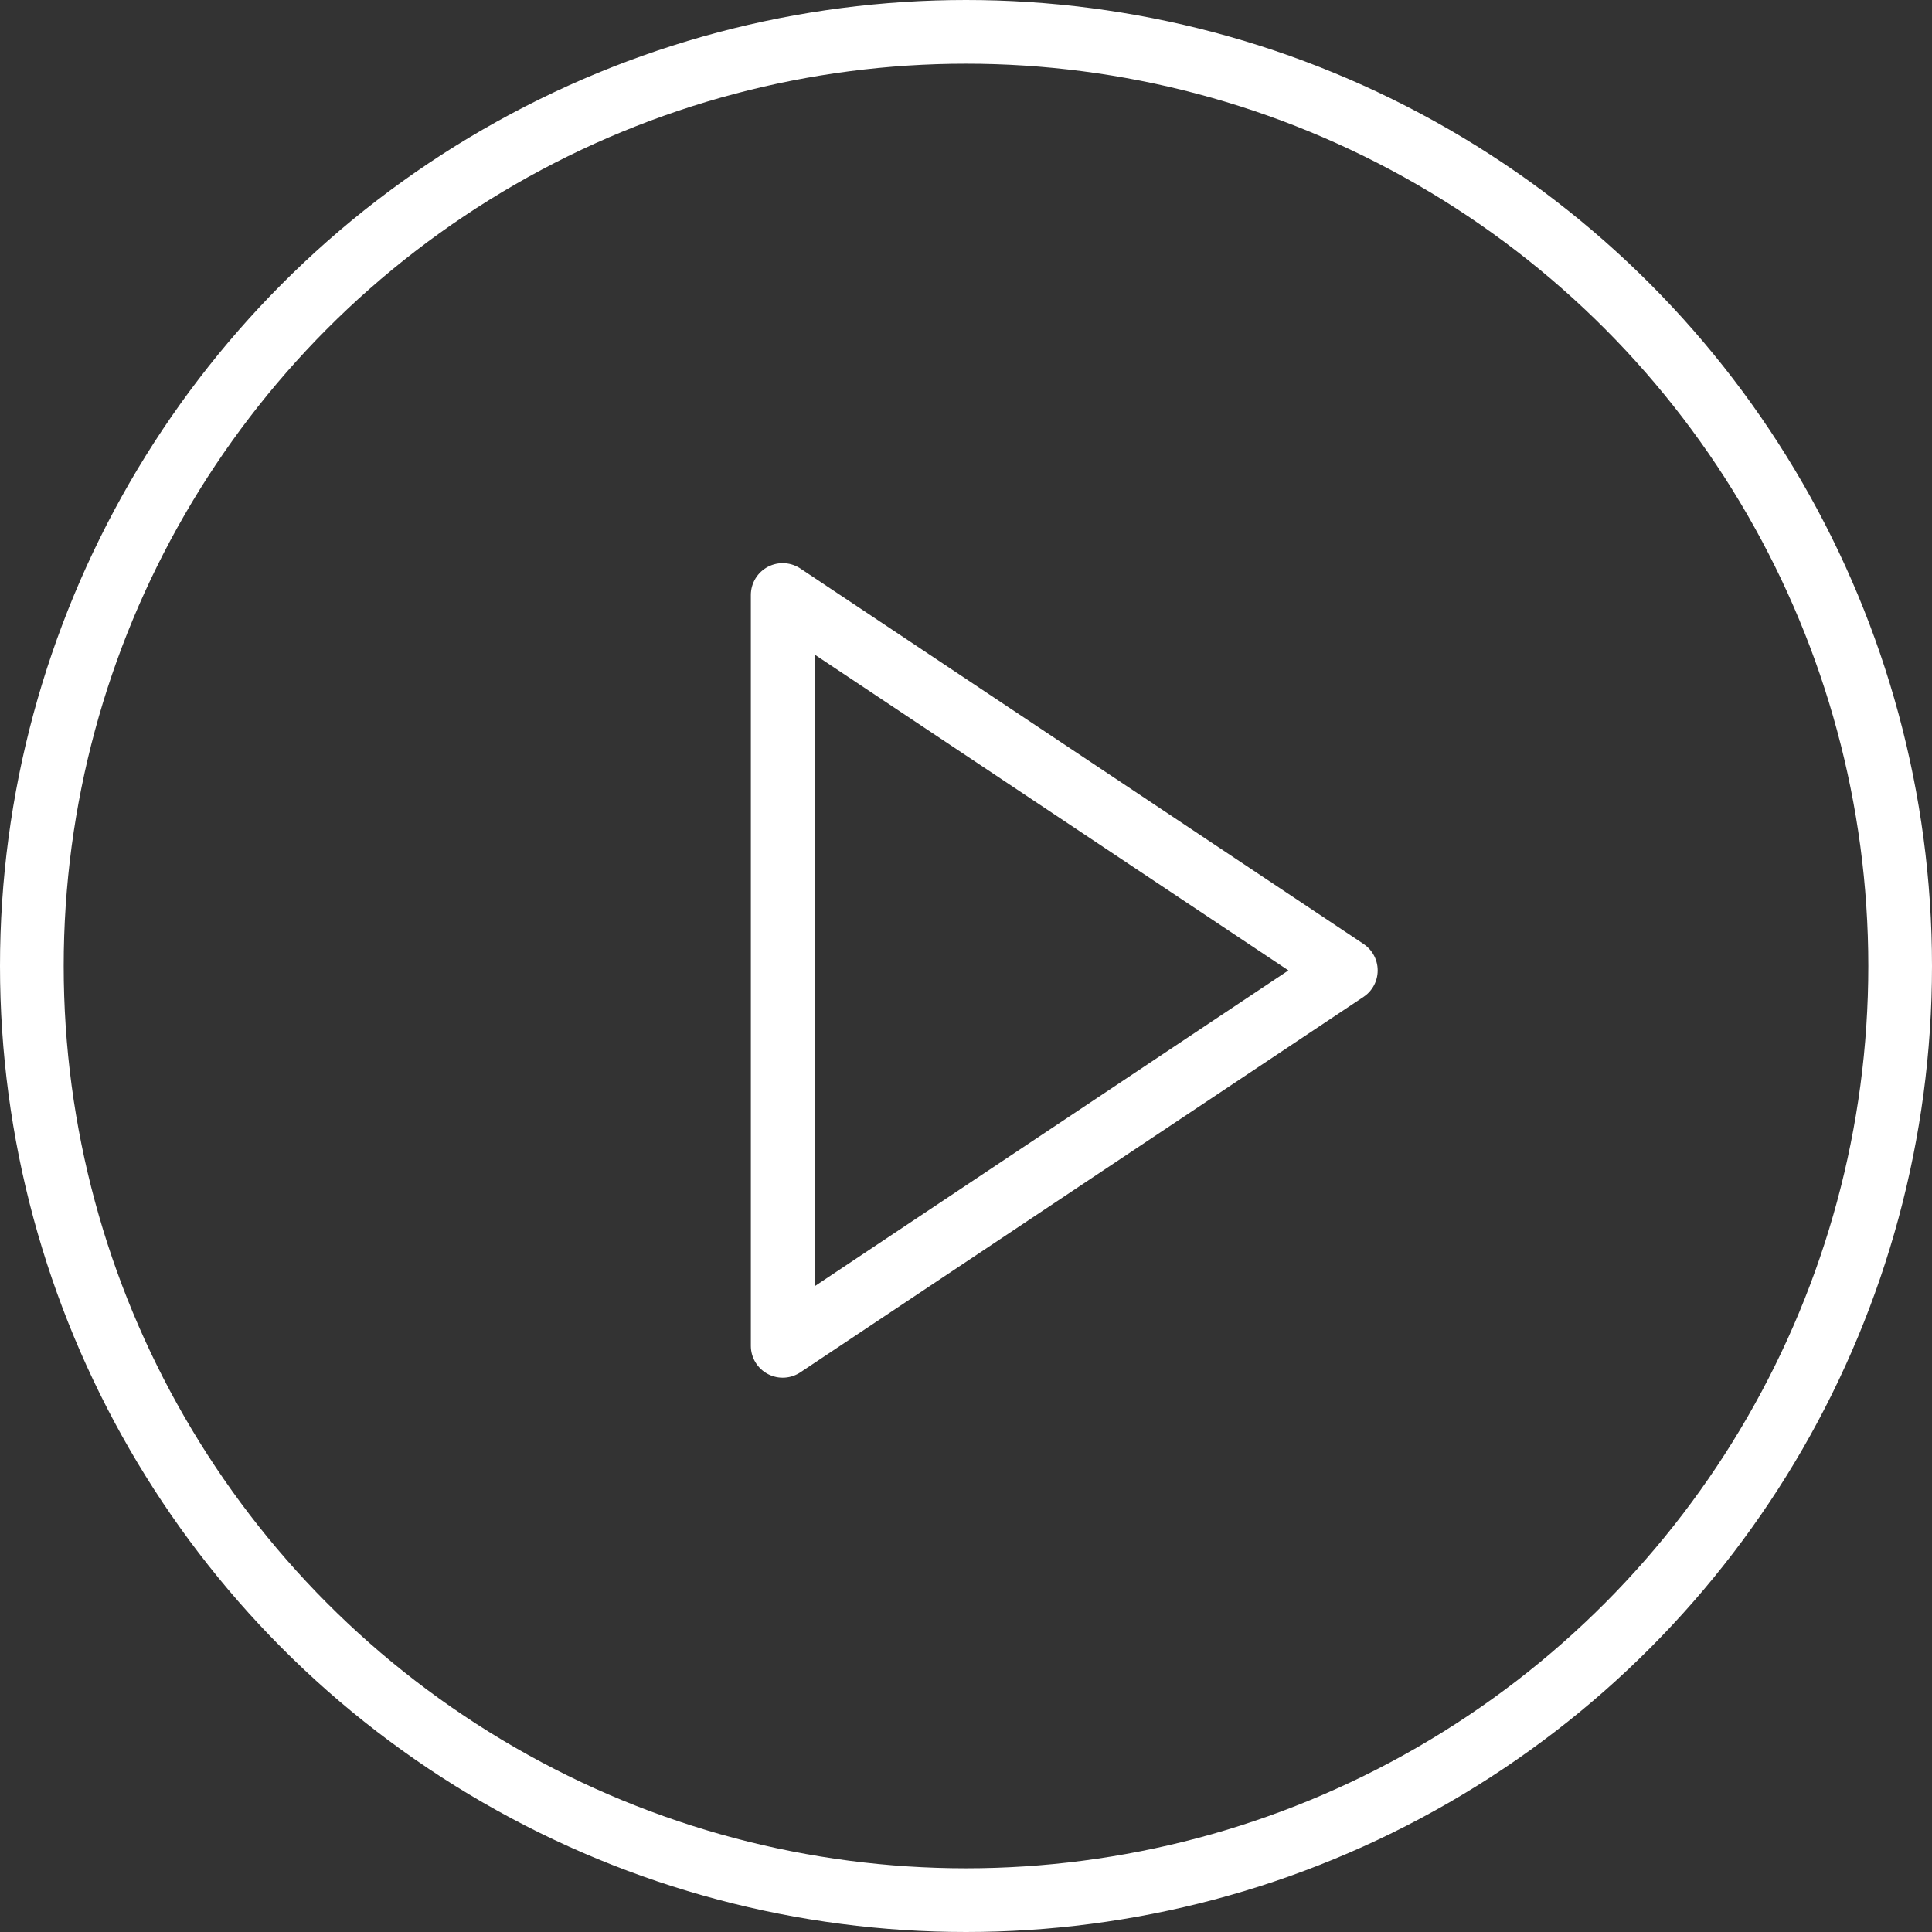 <svg xmlns="http://www.w3.org/2000/svg" viewBox="0 0 91 91"><rect x="0" y="0" width="91" height="91" fill="#333333" stroke="none"/><g transform="translate(-0.5 -0.5)"><circle cx="44" cy="44" r="44" transform="translate(2 2)" fill="none" stroke="#fff" stroke-linecap="round" stroke-linejoin="round" stroke-width="3"/><path d="M10,8,36.525,25.683,10,43.366Z" transform="translate(27.366 20.525)" fill="none" stroke="#fff" stroke-linecap="round" stroke-linejoin="round" stroke-width="3"/></g></svg>